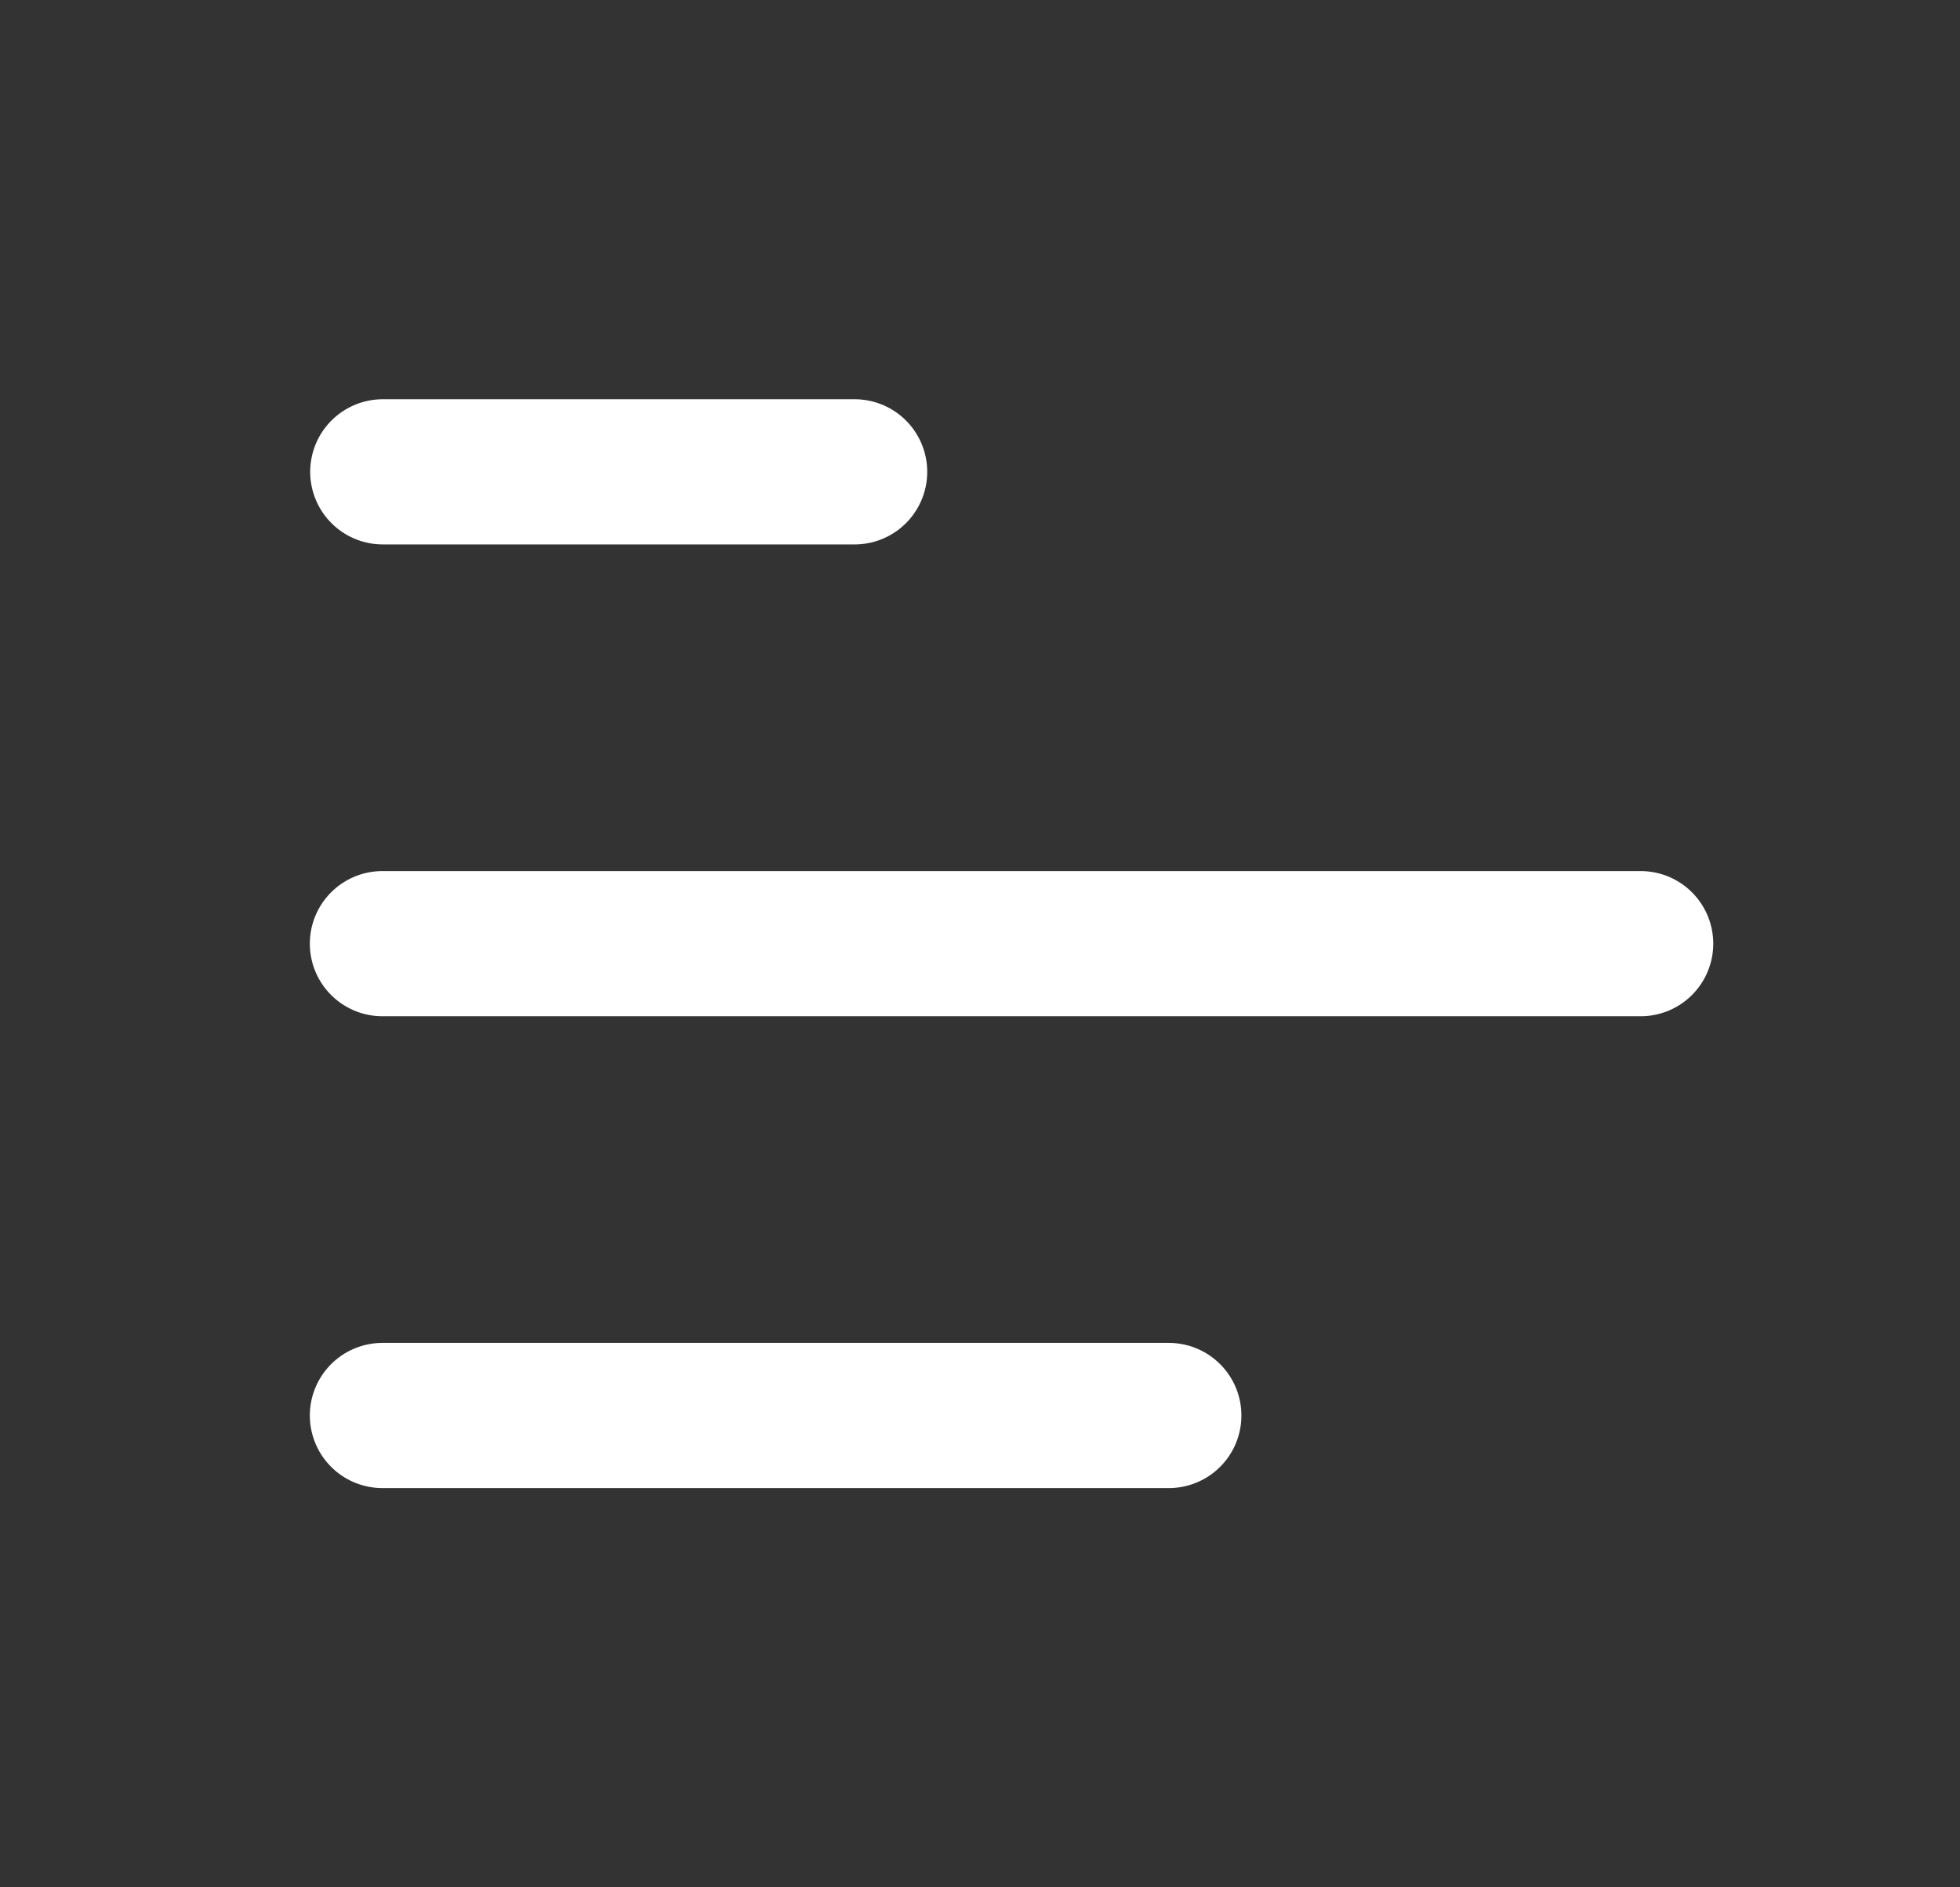 <svg width="27" height="26" viewBox="0 0 27 26" fill="none" xmlns="http://www.w3.org/2000/svg">
<rect x="0" y="0" width="27" height="26" fill="#333333" stroke="none"/>
<g id="bar-chart-2">
<path id="Vector" d="M5.268 19.5L16.101 19.5" stroke="white" stroke-width="2" stroke-linecap="round" stroke-linejoin="round"/>
<path id="Vector_2" d="M5.268 13L22.601 13" stroke="white" stroke-width="2" stroke-linecap="round" stroke-linejoin="round"/>
<path id="Vector_3" d="M5.273 6.5L11.773 6.5" stroke="white" stroke-width="2" stroke-linecap="round" stroke-linejoin="round"/>
</g>
</svg>
